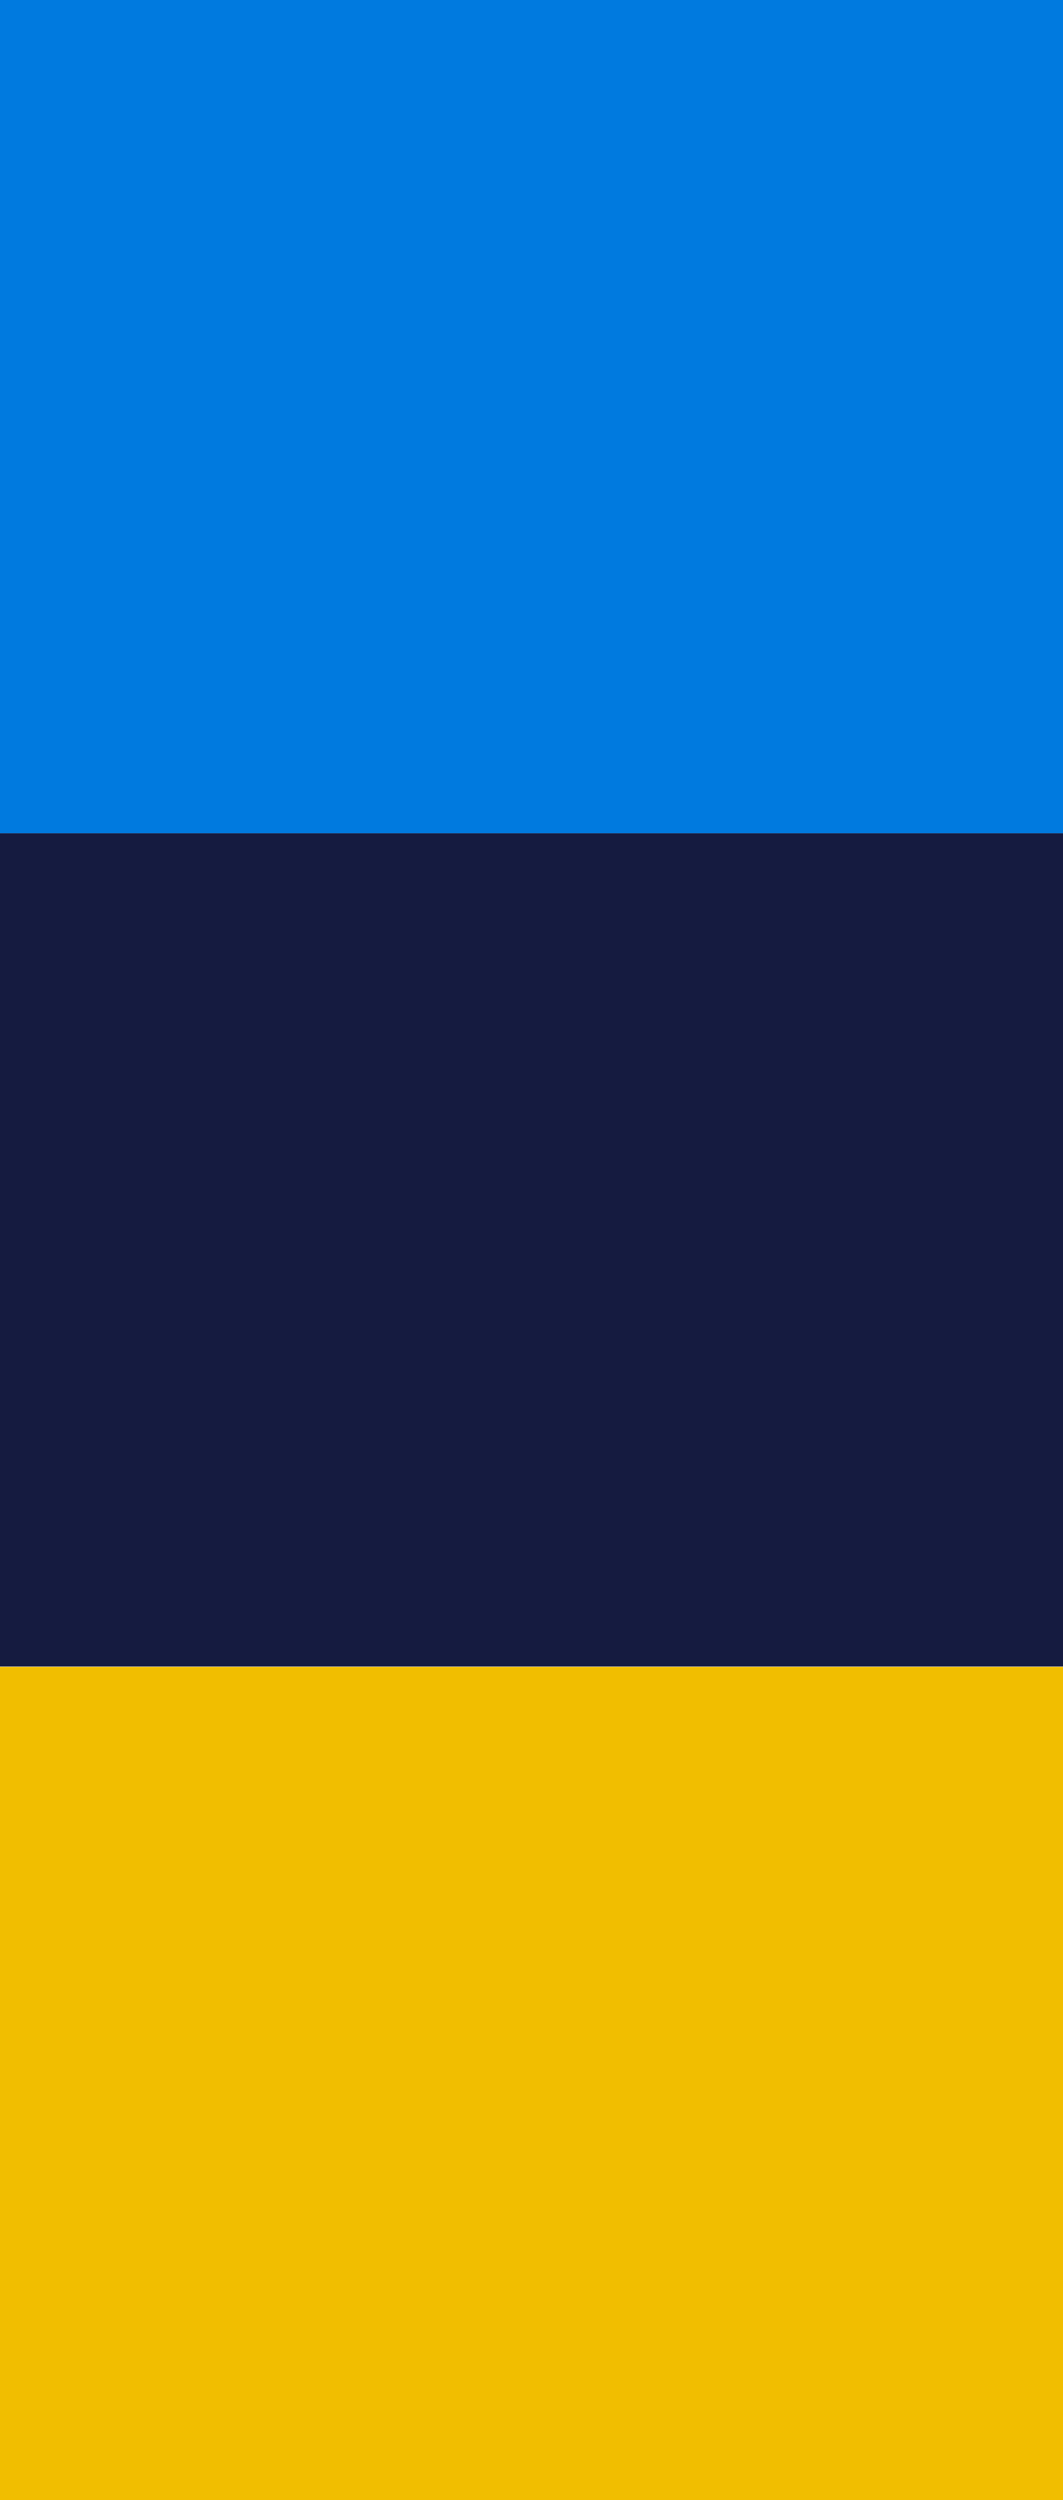 <?xml version="1.0" encoding="UTF-8"?><svg id="_レイヤー_2" xmlns="http://www.w3.org/2000/svg" viewBox="0 0 30 70.54" width="30px" height="70.54px"><defs><style>.cls-1{fill:#007adf;}.cls-2{fill:#f1be00;}.cls-3{fill:#151b40;}</style></defs><g id="_レイヤー_1-2"><g><rect class="cls-1" width="30" height="23.51"/><rect class="cls-3" y="23.51" width="30" height="23.51"/><rect class="cls-2" y="47.03" width="30" height="23.51"/></g></g></svg>